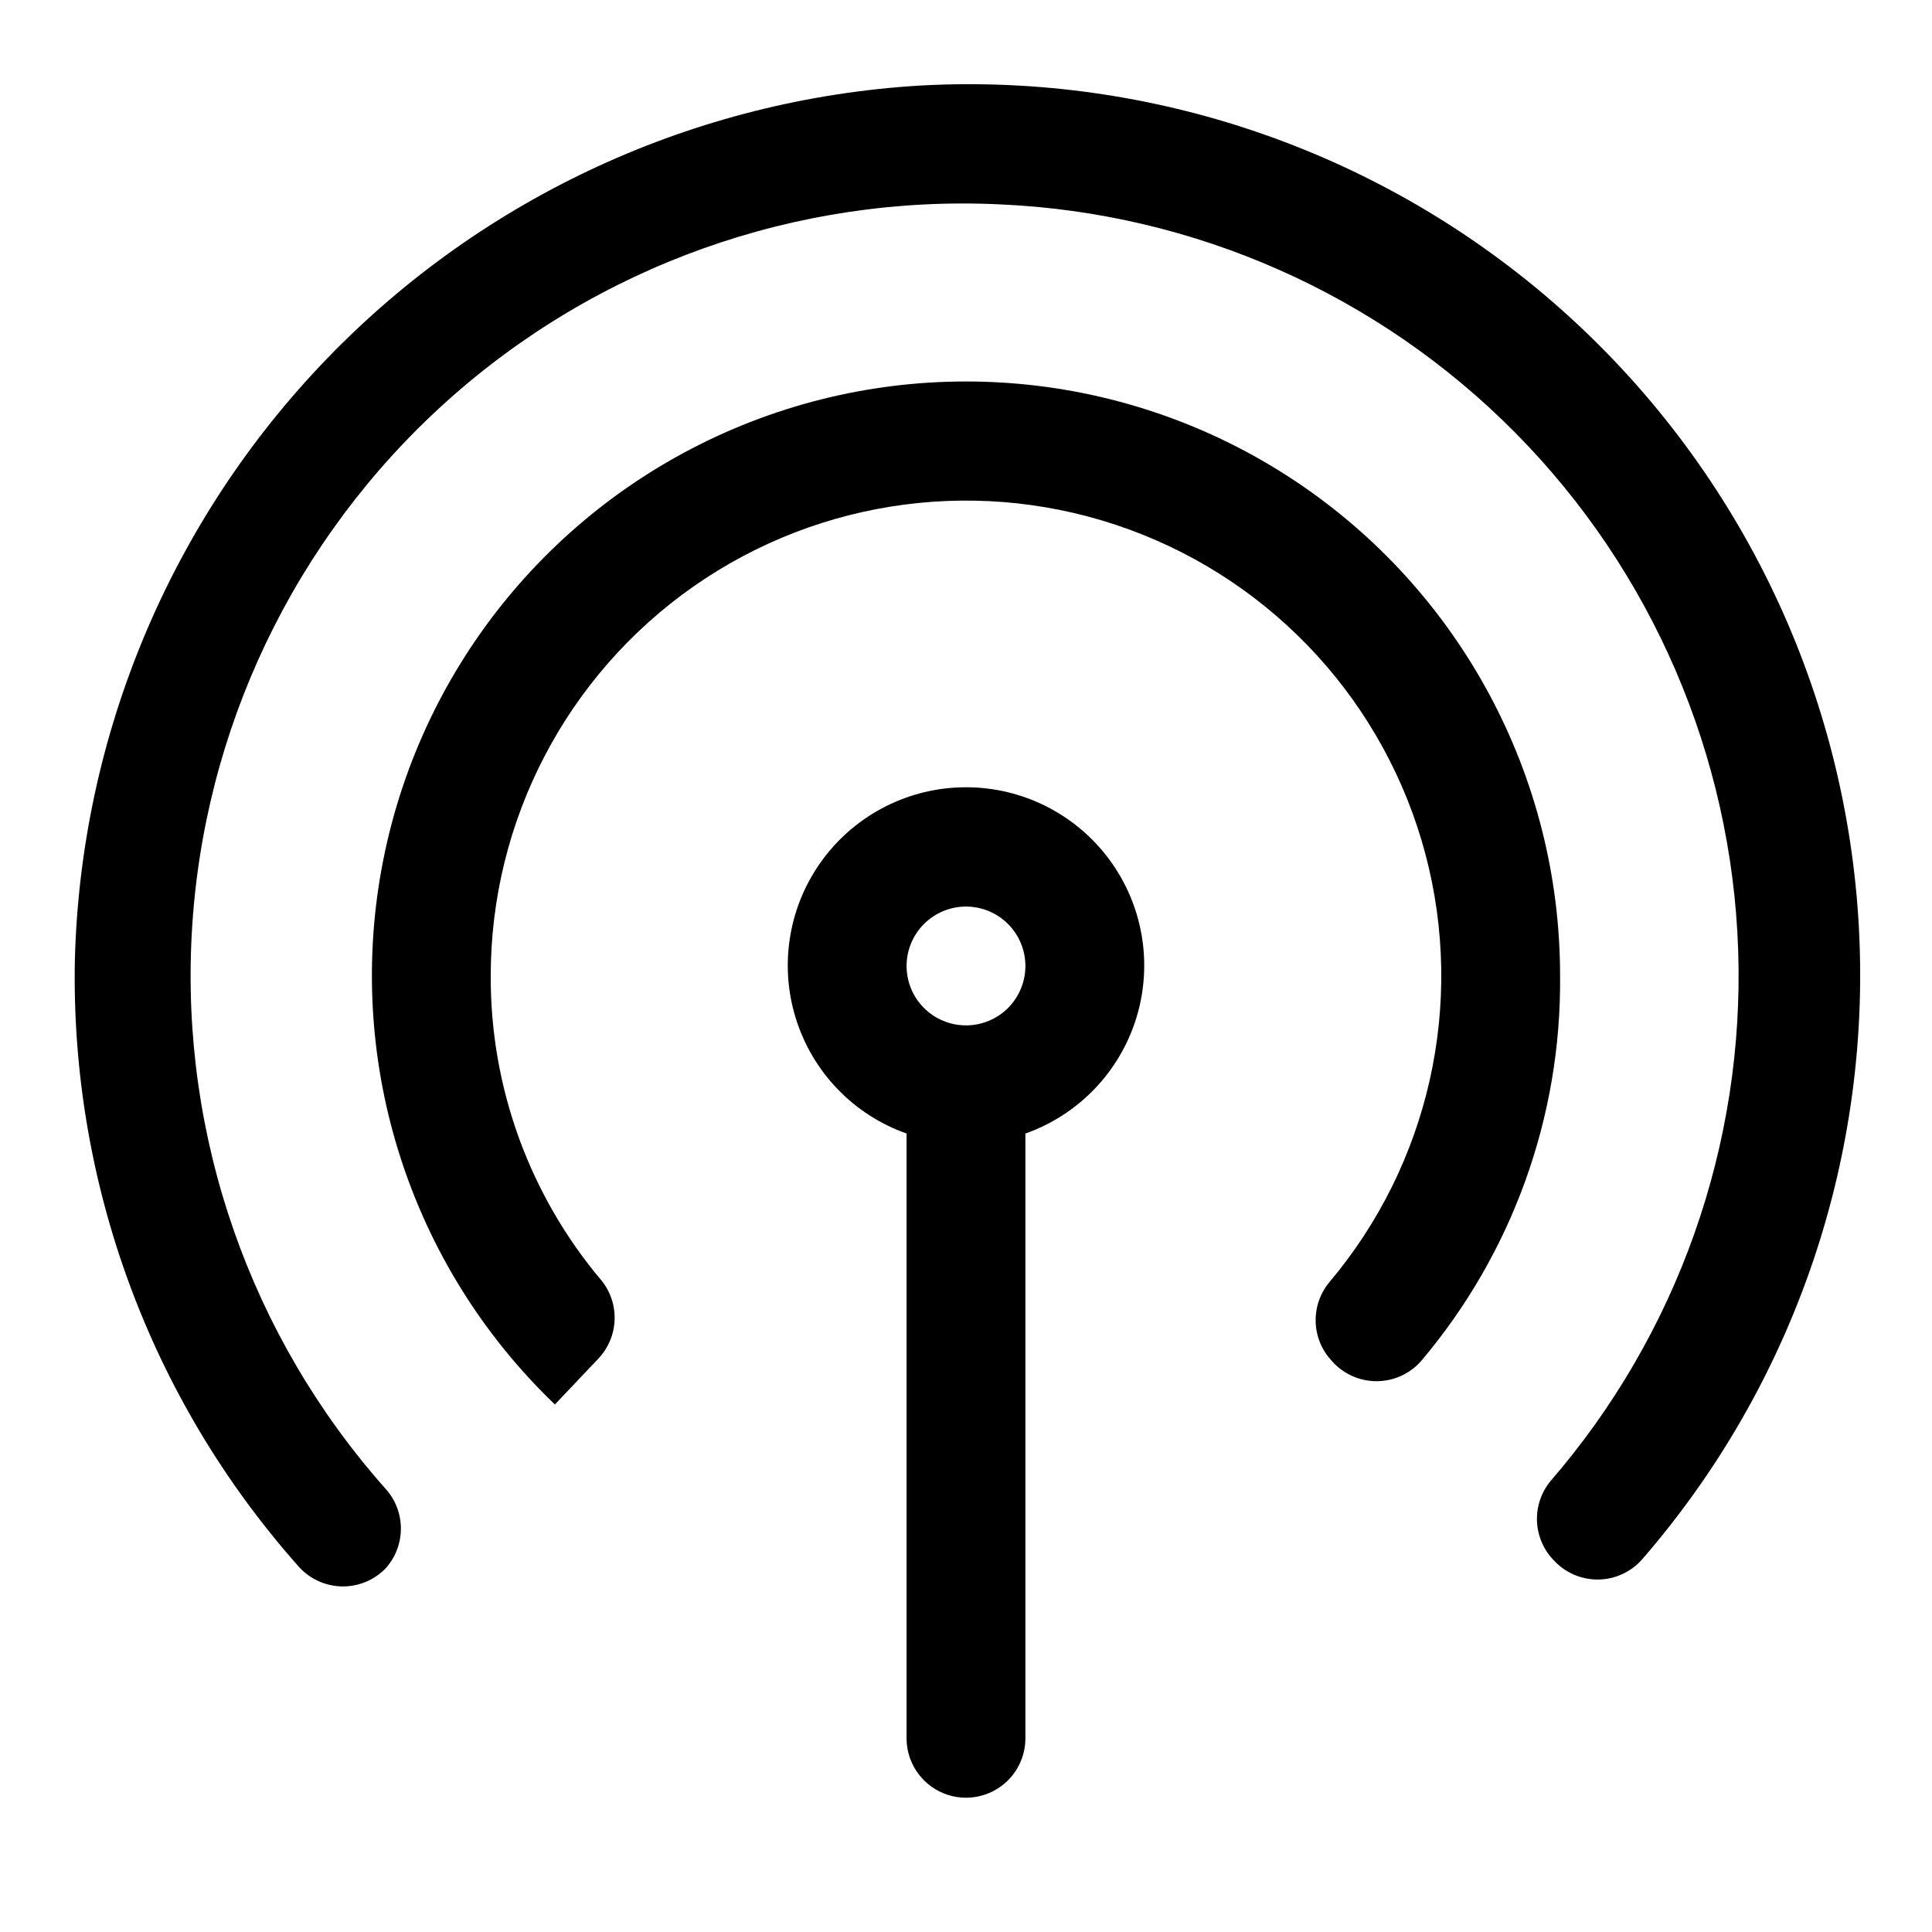 <?xml version="1.0" encoding="UTF-8"?>
<!-- Uploaded to: SVG Repo, www.svgrepo.com, Generator: SVG Repo Mixer Tools -->
<svg fill="#000000" width="800px" height="800px" version="1.1" viewBox="144 144 512 512" xmlns="http://www.w3.org/2000/svg">
 <g>
  <path d="m387.88 166.67c-59.578 3.566-115.65 29.355-157.13 72.266-41.484 42.91-65.359 99.824-66.91 159.49-1.152 58.988 19.926 116.26 59.043 160.43 2.871 3.387 7.039 5.402 11.477 5.555 4.438 0.148 8.73-1.582 11.824-4.766 2.609-2.894 4.055-6.652 4.055-10.551 0-3.894-1.445-7.656-4.055-10.547-35.883-40.383-54.344-93.312-51.359-147.25 2.981-53.941 27.168-104.51 67.285-140.69 40.117-36.18 92.91-55.031 146.87-52.445 51.52 2.242 100.29 23.852 136.57 60.504 36.273 36.652 57.375 85.648 59.086 137.19 1.711 51.539-16.098 101.82-49.867 140.8-2.394 2.988-3.621 6.746-3.449 10.57 0.176 3.824 1.738 7.457 4.394 10.211 2.984 3.285 7.215 5.156 11.652 5.156 4.434 0 8.664-1.871 11.648-5.156 40.832-46.957 61.48-108.13 57.457-170.23-4.023-62.098-32.395-120.1-78.941-161.39-46.547-41.297-107.52-62.555-169.65-59.148z"/>
  <path d="m496.98 504.7c2.988 3.391 7.289 5.332 11.809 5.332 4.519 0 8.82-1.941 11.809-5.332 24.125-28.484 37.199-64.695 36.84-102.02 0.051-52.891-26.465-102.27-70.574-131.45-44.113-29.184-99.926-34.266-148.58-13.531-48.656 20.734-83.652 64.512-93.16 116.54-9.504 52.031 7.746 105.36 45.93 141.96l11.492-12.121v-0.004c2.617-2.746 4.152-6.348 4.324-10.137 0.176-3.789-1.027-7.512-3.379-10.488-19.102-22.566-29.539-51.199-29.441-80.766-0.023-41.141 20.051-79.695 53.762-103.28 33.711-23.578 76.812-29.207 115.45-15.078 38.637 14.129 67.938 46.238 78.484 86 10.547 39.766 1.008 82.176-25.547 113.59-2.418 2.969-3.672 6.715-3.527 10.539s1.68 7.469 4.312 10.242z"/>
  <path d="m400 620.41c4.176 0 8.18-1.656 11.133-4.609 2.949-2.953 4.609-6.957 4.609-11.133v-160.27c14.121-4.992 25.035-16.387 29.422-30.707 4.383-14.32 1.715-29.875-7.191-41.914-8.906-12.039-22.996-19.145-37.973-19.145s-29.066 7.106-37.973 19.145c-8.906 12.039-11.574 27.594-7.191 41.914 4.383 14.32 15.297 25.715 29.418 30.707v160.27c0 4.176 1.66 8.18 4.613 11.133 2.953 2.953 6.957 4.609 11.133 4.609zm0-236.16c4.176 0 8.18 1.66 11.133 4.613 2.949 2.953 4.609 6.957 4.609 11.133s-1.66 8.18-4.609 11.133c-2.953 2.949-6.957 4.609-11.133 4.609s-8.18-1.66-11.133-4.609c-2.953-2.953-4.613-6.957-4.613-11.133s1.66-8.18 4.613-11.133c2.953-2.953 6.957-4.613 11.133-4.613z"/>
 </g>
</svg>
